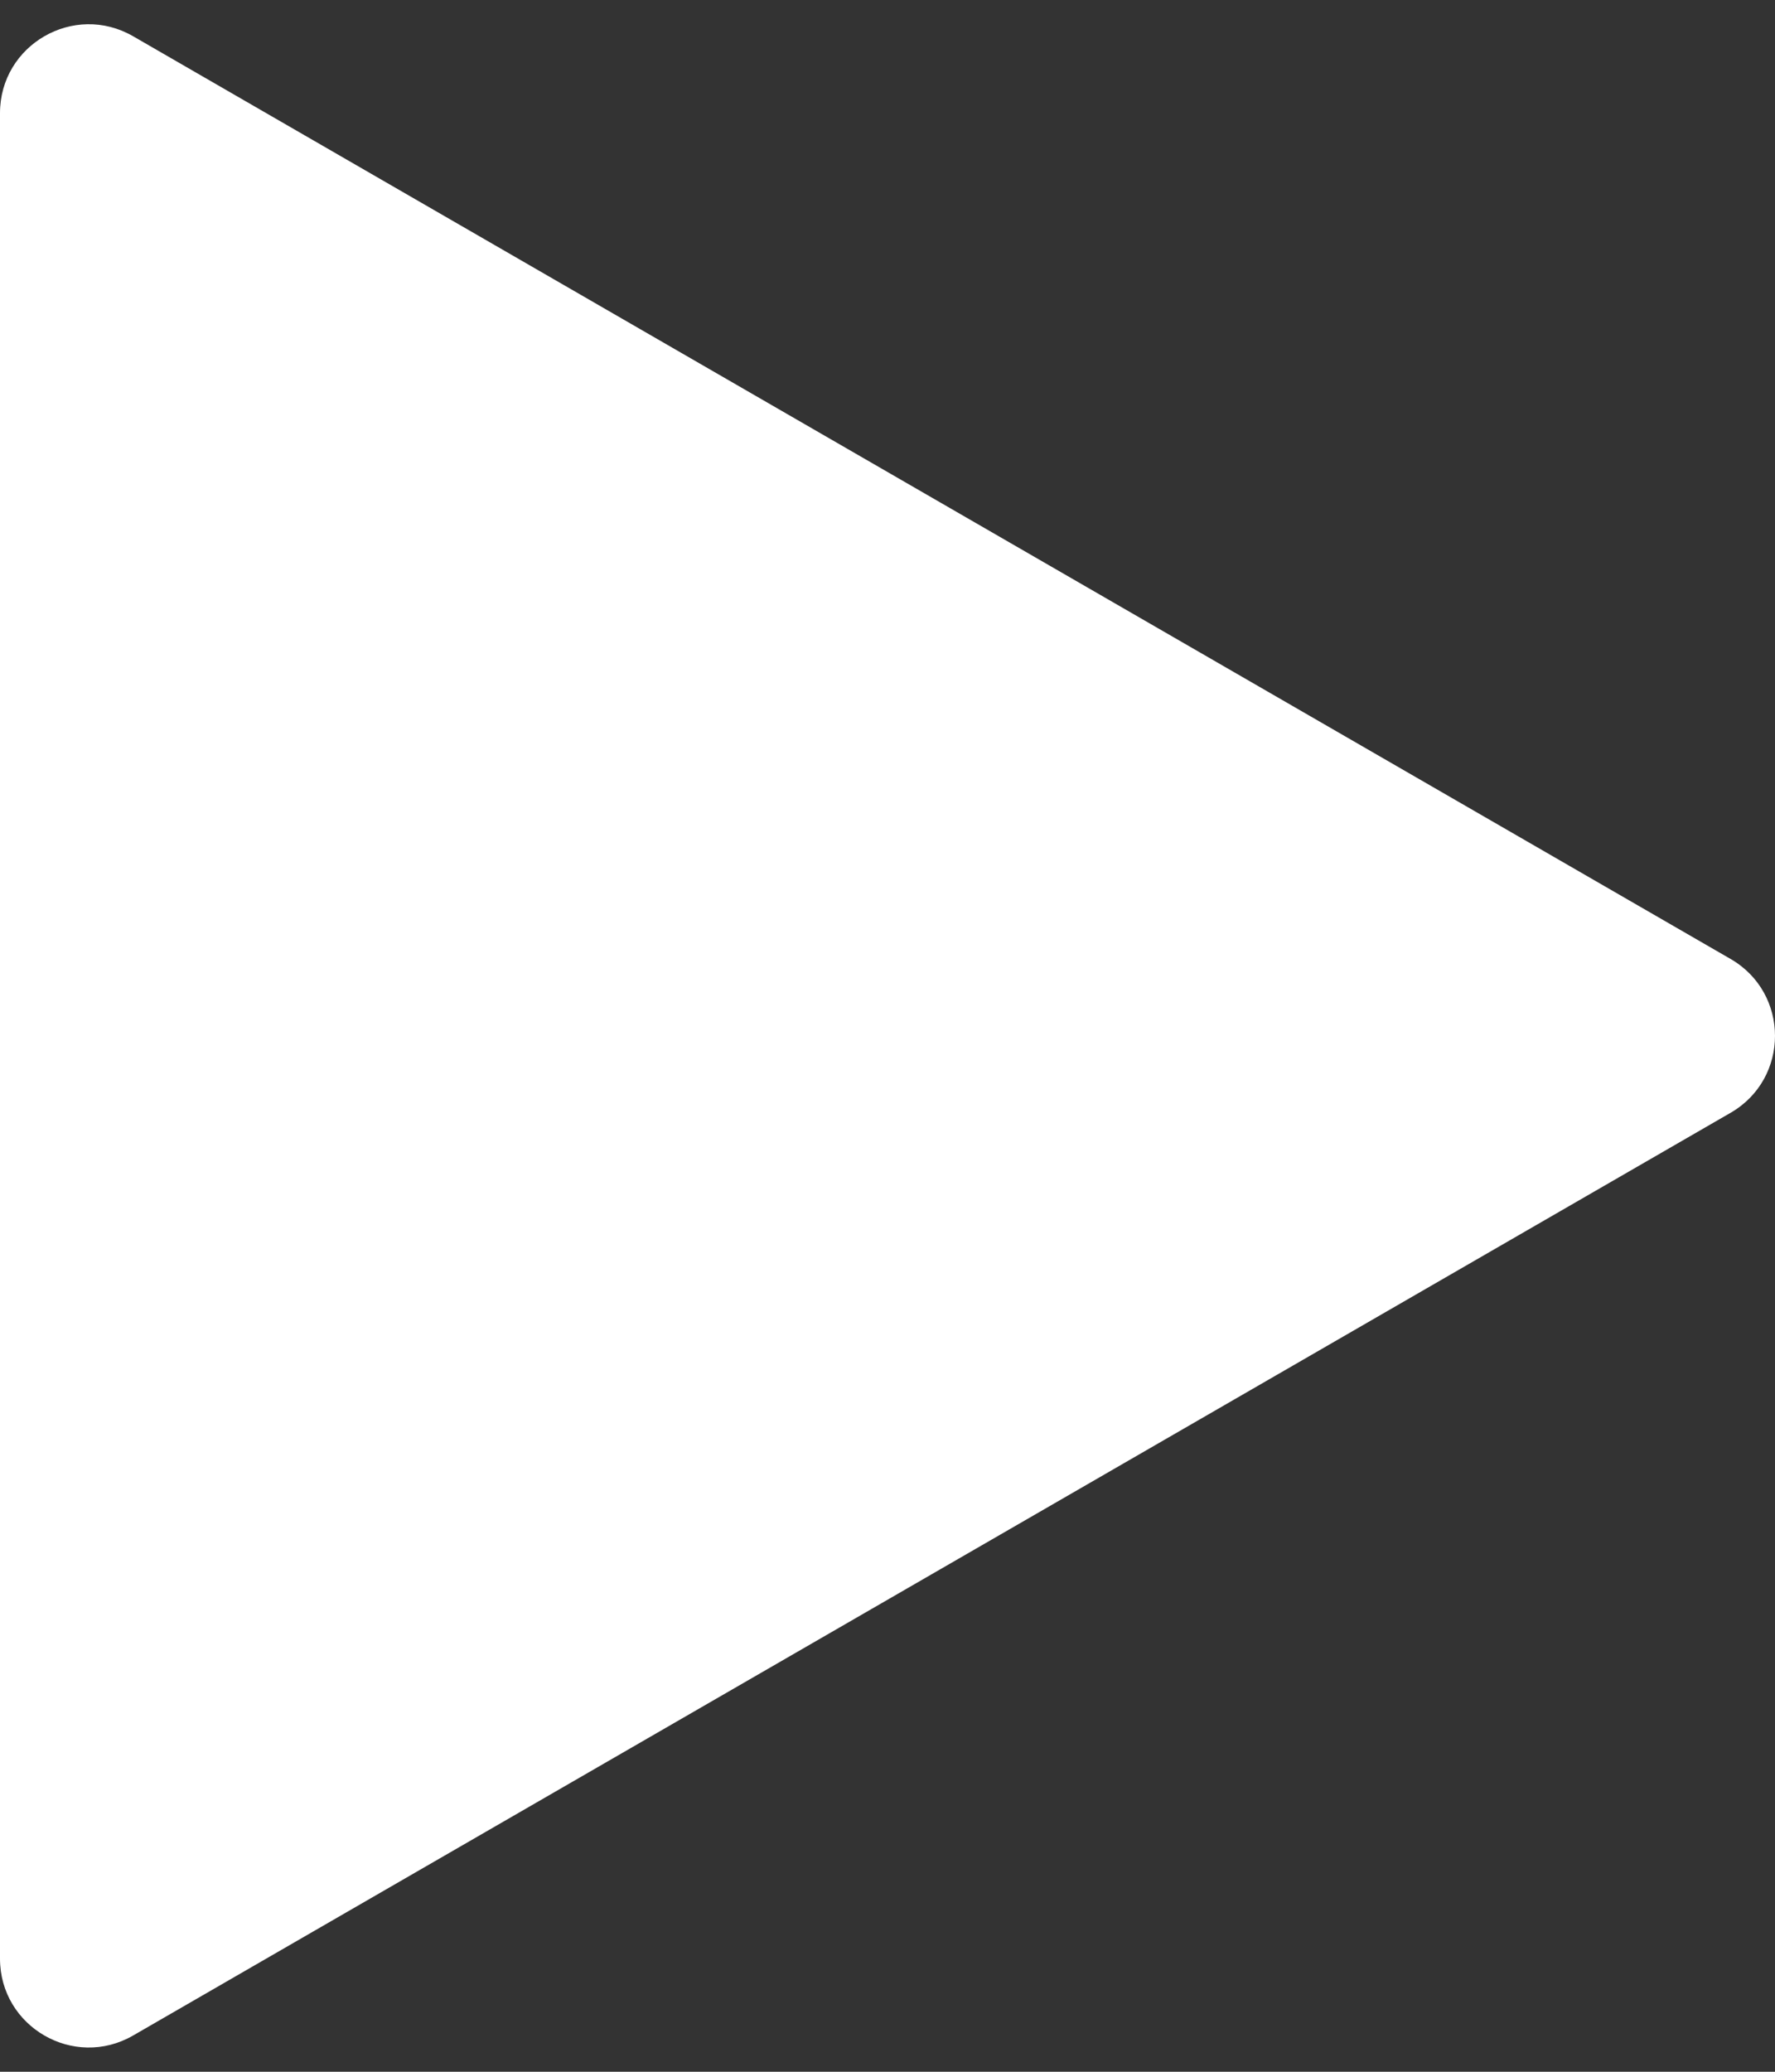 <?xml version="1.0" encoding="UTF-8"?> <svg xmlns="http://www.w3.org/2000/svg" width="60" height="70" viewBox="0 0 60 70" fill="none"><rect x="0" y="0" width="60" height="70" fill="#333333" stroke="none"/><path d="M58.5 32.402C60.5 33.557 60.5 36.443 58.5 37.598L4.5 68.775C2.5 69.93 -3.29961e-06 68.486 -3.19866e-06 66.177L-4.73092e-07 3.823C-3.72145e-07 1.514 2.5 0.07 4.5 1.225L58.5 32.402Z" fill="white"></path></svg> 